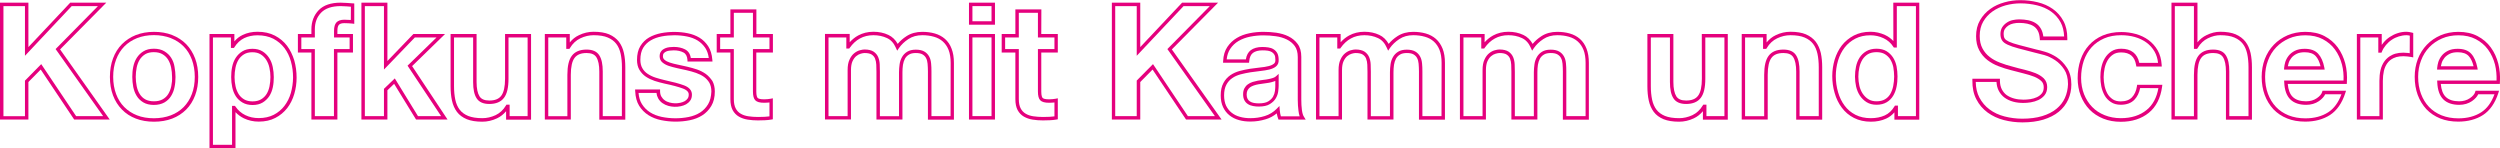 <?xml version="1.0" encoding="utf-8"?>
<!-- Generator: Adobe Illustrator 26.1.0, SVG Export Plug-In . SVG Version: 6.00 Build 0)  -->
<svg version="1.1" id="Ebene_1" xmlns="http://www.w3.org/2000/svg" xmlns:xlink="http://www.w3.org/1999/xlink" x="0px" y="0px"
	 viewBox="0 0 2904.6 172.3" style="enable-background:new 0 0 2904.6 172.3;" xml:space="preserve">
<style type="text/css">
	.st0{fill:#E5007D;}
</style>
<g id="Ebene_1_00000011011650285641933680000008806285152791140021_">
	<g>
		<path class="st0" d="M123.5,3.1H81.6L33,54.7V3.1H0v135.8h33V95.3l14.3-14.5l38.9,58.1h41.3L69.8,57.4L123.5,3.1z M119.8,134.9
			H88.4L47.9,74.5L29,93.7V135H4V7.1h25v57.7L83.3,7.1h30.5L64.6,57L119.8,134.9z"/>
		<path class="st0" d="M216.3,51.3c-4.5-4.6-10-8.1-16.3-10.6S186.6,37,178.9,37c-7.7,0-14.8,1.3-21,3.7
			c-6.3,2.5-11.7,6.1-16.2,10.6s-8,10.1-10.4,16.6c-2.4,6.4-3.6,13.6-3.6,21.5c0,7.8,1.2,15,3.6,21.4s5.9,11.9,10.4,16.5
			c4.5,4.6,9.9,8.1,16.2,10.5c6.2,2.4,13.3,3.6,21,3.6s14.8-1.2,21.1-3.6c6.3-2.4,11.8-6,16.3-10.5c4.5-4.5,8-10.1,10.4-16.5
			s3.6-13.5,3.6-21.4c0-7.8-1.2-15.1-3.6-21.5C224.2,61.4,220.7,55.8,216.3,51.3z M222.9,109.3c-2.2,5.9-5.4,10.9-9.5,15.1
			c-4.1,4.1-9.1,7.4-14.9,9.6c-5.8,2.2-12.5,3.4-19.7,3.4s-13.8-1.1-19.6-3.4c-5.7-2.2-10.7-5.5-14.8-9.6c-4.1-4.1-7.3-9.2-9.5-15.1
			s-3.4-12.6-3.4-20s1.1-14.1,3.4-20.1l0,0c2.2-5.9,5.4-11,9.5-15.2s9.1-7.4,14.8-9.7c5.8-2.3,12.3-3.5,19.6-3.5
			c7.2,0,13.8,1.2,19.7,3.5c5.8,2.3,10.8,5.5,14.9,9.7c4.1,4.1,7.3,9.3,9.5,15.2c2.2,6,3.4,12.7,3.4,20.1S225.2,103.4,222.9,109.3z"
			/>
		<path class="st0" d="M198.9,67.2c-1.9-3.1-4.6-5.6-7.9-7.6c-3.3-2-7.4-3-12.2-3s-8.9,1-12.1,3c-3.2,1.9-5.8,4.5-7.8,7.6
			c-1.9,3-3.3,6.5-4.1,10.5c-0.8,3.8-1.1,7.7-1.1,11.7c0,3.9,0.4,7.8,1.1,11.6c0.8,3.8,2.1,7.4,4,10.4c1.9,3.2,4.6,5.7,7.8,7.6
			s7.3,2.9,12.1,2.9s8.9-1,12.2-2.8c3.3-1.9,6-4.4,7.9-7.6c1.9-3.1,3.3-6.6,4-10.4c0.8-3.7,1.1-7.6,1.1-11.6c0-3.9-0.4-7.8-1.1-11.7
			C202.2,73.8,200.8,70.2,198.9,67.2z M199,100.1c-0.7,3.4-1.9,6.5-3.5,9.1s-3.8,4.7-6.5,6.2s-6.1,2.3-10.2,2.3
			c-4.1,0-7.4-0.8-10.1-2.3c-2.7-1.5-4.8-3.6-6.4-6.2c-1.7-2.7-2.8-5.7-3.5-9.1c-0.7-3.5-1.1-7.1-1.1-10.8c0-3.7,0.4-7.3,1.1-10.9
			c0.7-3.4,1.9-6.5,3.5-9.1c1.6-2.5,3.8-4.7,6.4-6.3c2.6-1.6,6-2.4,10-2.4s7.5,0.8,10.1,2.4c2.7,1.6,4.9,3.7,6.5,6.3
			s2.8,5.7,3.5,9.1c0.7,3.5,1.1,7.2,1.1,10.9C200.1,93,199.7,96.6,199,100.1z"/>
		<path class="st0" d="M333.5,53.2c-3.7-4.9-8.5-8.9-14.1-11.8c-5.7-3-12.5-4.5-20.3-4.5c-6.2,0-11.9,1.2-17.1,3.7
			c-3.7,1.7-6.9,4.2-9.7,7.5v-8.6h-28.9v132.8h30.2v-42c2.8,3,6.1,5.4,9.8,7.2c5.2,2.5,11,3.8,17.2,3.8c7.3,0,13.8-1.4,19.3-4.3
			c5.5-2.8,10.1-6.7,13.8-11.4c3.6-4.7,6.4-10.2,8.2-16.4c1.8-6.1,2.7-12.5,2.7-19c0-6.9-0.9-13.6-2.7-20
			C339.9,63.8,337.2,58.1,333.5,53.2z M337.9,108.1c-1.6,5.6-4.2,10.7-7.5,15s-7.5,7.8-12.4,10.3s-10.8,3.8-17.4,3.8
			c-5.6,0-10.8-1.1-15.5-3.4c-4.6-2.2-8.5-5.6-11.5-9.9L273,123h-3.4v45.2h-22.2V43.5h20.9v12.2h3.5l0.6-0.9
			c3-4.8,6.8-8.3,11.3-10.5c4.6-2.2,9.8-3.3,15.4-3.3c7.1,0,13.4,1.4,18.5,4c5.1,2.7,9.4,6.3,12.8,10.7c3.4,4.5,6,9.7,7.6,15.7
			c1.7,6,2.5,12.4,2.5,18.9C340.4,96.4,339.5,102.4,337.9,108.1z"/>
		<path class="st0" d="M312.7,67.3c-2-3.1-4.6-5.7-7.7-7.6c-3.2-2-7.1-3-11.7-3c-4.7,0-8.6,1-11.8,3c-3.1,1.9-5.7,4.5-7.7,7.6
			c-1.9,3-3.3,6.5-4.1,10.5c-0.8,3.8-1.1,7.8-1.1,11.8c0,3.9,0.4,7.9,1.2,11.7c0.8,3.9,2.2,7.4,4.1,10.4s4.6,5.5,7.8,7.4
			c3.2,1.9,7.2,2.9,11.7,2.9c4.7,0,8.6-1,11.8-2.9c3.1-1.9,5.7-4.4,7.7-7.4c1.9-3,3.3-6.5,4.1-10.4c0.8-3.8,1.1-7.7,1.1-11.7
			c0-3.9-0.4-7.9-1.2-11.7C316.1,73.9,314.7,70.4,312.7,67.3z M313.1,100.4c-0.7,3.4-1.9,6.5-3.5,9s-3.7,4.5-6.4,6.1l0,0
			c-2.6,1.5-5.9,2.3-9.8,2.3c-3.8,0-7.1-0.8-9.7-2.3c-2.7-1.6-4.8-3.6-6.4-6.1c-1.6-2.6-2.9-5.6-3.6-9c-0.8-3.5-1.2-7.2-1.2-10.8
			c0-3.8,0.4-7.5,1.1-11.1c0.7-3.4,1.9-6.5,3.5-9.1s3.8-4.7,6.4-6.3c2.6-1.6,5.8-2.4,9.7-2.4c3.8,0,7,0.8,9.6,2.4s4.8,3.8,6.5,6.4
			c1.7,2.7,3,5.8,3.7,9.2c0.8,3.5,1.2,7.2,1.2,10.8C314.2,93.2,313.8,96.8,313.1,100.4z"/>
		<path class="st0" d="M402.9,3.4c-2.4-0.2-4.8-0.3-7.2-0.3c-11.2,0-19.8,2.9-25.4,8.7s-8.5,13.3-8.5,22.3v5.4h-15.7V61h15.7v77.9
			H392V61h18.1V39.5H392v-3.7c0-3.4,0.6-5.8,1.8-7c1.1-1.2,3.2-1.9,6.2-1.9c3.2,0,6.4,0.2,9.4,0.5l2.2,0.3V4l-1.9-0.1
			C407.6,3.8,405.3,3.6,402.9,3.4z M407.6,23.2c-2.5-0.2-5-0.3-7.6-0.3c-4.1,0-7.2,1.1-9.1,3.1c-1.9,2.1-2.8,5.3-2.8,9.8v7.7h18.1
			V57H388v77.9h-22.2V57h-15.7V43.5h15.7v-9.4c0-8,2.4-14.4,7.4-19.5c4.9-5,12.5-7.5,22.6-7.5c2.3,0,4.6,0.1,6.9,0.3
			c1.8,0.1,3.4,0.3,5,0.4L407.6,23.2L407.6,23.2z"/>
		<path class="st0" d="M517.1,39.5h-36.8l-30.2,31.4V3.1h-30.2v135.8h30.2v-34l7.8-7.5l25.5,41.5H520l-41.2-62.1L517.1,39.5z
			 M512.5,134.9h-26.9l-26.9-43.8l-12.6,12.1v31.7h-22.2V7.1h22.2v73.7L482,43.5h25.2l-33.7,32.8L512.5,134.9z"/>
		<path class="st0" d="M586.8,91.5c0,9.2-1.5,15.9-4.4,19.7c-2.8,3.8-7.4,5.6-13.9,5.6c-5.6,0-9.3-1.6-11.4-4.9
			c-2.2-3.5-3.4-9.1-3.4-16.6V39.5h-30.2v60.7c0,6,0.5,11.6,1.6,16.6c1.1,5.1,3.1,9.6,5.8,13.2c2.8,3.7,6.6,6.5,11.4,8.5
			c4.7,1.9,10.8,2.9,18,2.9c5.8,0,11.6-1.3,17.1-3.9c4.1-1.9,7.6-4.7,10.6-8.3v9.8h29V39.5h-30.2V91.5z M590.8,43.5H613v91.4h-20.9
			v-13.3h-3.7l-0.6,1c-3.1,5.2-7.2,8.9-12,11.2c-5,2.3-10.2,3.5-15.4,3.5c-6.7,0-12.3-0.9-16.5-2.6c-4.1-1.7-7.4-4.1-9.8-7.2
			c-2.4-3.1-4.1-7-5.1-11.6c-1-4.7-1.5-10-1.5-15.7V43.5h22.2v51.9c0,8.3,1.3,14.5,4,18.7c2.8,4.5,7.8,6.7,14.8,6.7
			c7.8,0,13.5-2.4,17.1-7.2c3.5-4.6,5.2-11.9,5.2-22.2V43.5z"/>
		<path class="st0" d="M719.1,48.5c-2.8-3.6-6.6-6.5-11.4-8.6c-4.7-2-10.8-3-18-3c-5.8,0-11.6,1.3-17.1,4c-4.1,1.9-7.6,4.7-10.6,8.4
			v-9.8h-29v99.4h30.2v-52c0-9.2,1.5-15.9,4.4-19.7c2.8-3.7,7.4-5.6,13.9-5.6c5.6,0,9.3,1.6,11.4,4.9c2.2,3.5,3.4,9.1,3.4,16.6V139
			h30.2V78.2c0-6-0.5-11.6-1.6-16.6C723.8,56.5,721.8,52.1,719.1,48.5z M722.5,134.9h-22.2V83c0-8.3-1.3-14.5-4-18.7
			c-2.8-4.5-7.8-6.7-14.8-6.7c-7.8,0-13.5,2.4-17.1,7.2c-3.5,4.6-5.2,11.9-5.2,22.2v48H637V43.5h20.9v13.3h3.7l0.6-1
			c3.1-5.2,7.2-9,12.1-11.3c5-2.4,10.2-3.6,15.4-3.6c6.7,0,12.3,0.9,16.5,2.7s7.4,4.2,9.8,7.3c2.4,3.1,4.1,7,5.1,11.6
			c1,4.7,1.5,10,1.5,15.7L722.5,134.9L722.5,134.9z"/>
		<path class="st0" d="M820,85.9c-3-2.1-6.4-3.9-10.2-5.2c-3.7-1.2-7.5-2.3-11.4-3.2c-3.8-0.9-7.4-1.7-10.9-2.4
			c-3.5-0.7-6.6-1.5-9.3-2.4c-2.5-0.8-4.6-1.9-6.1-3.2c-1.3-1.1-1.9-2.4-1.9-4.2c0-1.5,0.3-2.6,1-3.4c0.8-0.9,1.7-1.6,2.9-2.1
			s2.6-0.9,4.1-1c1.6-0.2,3.2-0.3,4.6-0.3c4.3,0,8.1,0.8,11.3,2.5c2.8,1.5,4.3,4.3,4.6,8.6l0.1,1.9h29l-0.2-2.2
			c-0.5-6.2-2.1-11.5-4.8-15.6s-6.1-7.5-10.1-9.9s-8.6-4.2-13.7-5.2c-9.9-2-20.9-2-30.9-0.1c-5.1,1-9.8,2.7-13.9,5
			c-4.2,2.4-7.6,5.8-10.2,10c-2.6,4.2-3.9,9.7-3.9,16.2c0,4.5,1,8.5,2.9,11.6s4.4,5.8,7.4,7.8s6.4,3.6,10.2,4.9
			c3.7,1.2,7.5,2.2,11.4,3.1c9.2,1.9,16.5,3.9,21.6,5.8c6.6,2.5,6.6,5.9,6.6,7c0,1.9-0.4,3.4-1.3,4.6c-0.9,1.3-2.1,2.3-3.5,3.1
			c-1.5,0.8-3.2,1.4-5,1.8c-4.5,1-8.6,0.7-12.4-0.3c-2.2-0.6-4.1-1.4-5.7-2.6c-1.6-1.1-2.9-2.6-3.9-4.3l0,0c-1-1.7-1.5-3.8-1.5-6.3
			v-2h-29l0.1,2.1c0.3,6.7,1.8,12.4,4.6,16.9s6.4,8.1,10.8,10.9c4.3,2.7,9.3,4.7,14.8,5.8c5.4,1.1,11,1.7,16.7,1.7
			c5.5,0,11-0.5,16.4-1.6s10.4-3,14.6-5.7c4.3-2.7,7.8-6.4,10.5-10.9s4.1-10.2,4.1-16.8c0-4.8-1-8.8-2.8-12.2
			C825.5,90.9,823,88.1,820,85.9z M822.7,121.1c-2.4,4-5.5,7.2-9.2,9.6c-3.8,2.4-8.3,4.2-13.3,5.2c-10.3,2.1-21.3,2-31.4-0.1
			c-5-1.1-9.6-2.8-13.5-5.3c-3.8-2.4-7-5.6-9.5-9.6c-2.2-3.5-3.5-7.8-3.9-12.9h20.9c0.2,2.4,0.9,4.5,1.9,6.3c1.3,2.3,3,4.2,5.1,5.6
			c2,1.4,4.4,2.5,7,3.2c4.4,1.1,9.1,1.4,14.2,0.3c2.2-0.5,4.3-1.2,6.1-2.2c1.9-1.1,3.5-2.5,4.8-4.3c1.4-1.9,2-4.2,2-7
			c0-4.8-3.1-8.4-9.1-10.7c-5.3-2-12.8-4-22.1-6c-3.7-0.8-7.4-1.9-11-3c-3.4-1.1-6.5-2.6-9.2-4.4c-2.6-1.7-4.7-3.9-6.2-6.6
			c-1.5-2.6-2.3-5.8-2.3-9.6c0-5.8,1.1-10.5,3.3-14.1s5.2-6.5,8.8-8.6c3.7-2.2,8-3.7,12.7-4.6c9.5-1.8,20-1.8,29.4,0.1
			c4.6,0.9,8.8,2.5,12.4,4.7c3.5,2.2,6.5,5.1,8.9,8.7c2,3.1,3.4,7,4,11.6h-20.9c-0.7-4.8-3-8.1-6.6-10c-3.7-1.9-8.1-2.9-13.1-2.9
			c-1.5,0-3.2,0.1-5,0.3c-1.9,0.2-3.7,0.7-5.3,1.4c-1.7,0.7-3.2,1.8-4.3,3.2c-1.3,1.5-1.9,3.6-1.9,6c0,2.9,1.1,5.4,3.3,7.2
			c1.9,1.6,4.4,3,7.4,4c2.8,0.9,6.1,1.8,9.7,2.6c3.5,0.7,7.1,1.5,10.9,2.4c3.7,0.8,7.4,1.9,11,3.1c3.4,1.2,6.5,2.7,9.2,4.6
			c2.6,1.9,4.7,4.2,6.3,6.9c1.5,2.7,2.3,6.1,2.3,10.2C826.2,112.2,825.1,117.1,822.7,121.1z"/>
		<path class="st0" d="M878.8,10.9h-30.2v28.6h-15.9V61h15.9v54.3c0,5.1,0.9,9.3,2.6,12.6c1.8,3.3,4.2,5.8,7.3,7.6
			c3,1.7,6.4,2.9,10.3,3.5c3.7,0.6,7.7,0.9,11.8,0.9c2.6,0,5.3-0.1,8-0.2c2.8-0.1,5.3-0.4,7.6-0.8l1.7-0.3v-24.4l-2.4,0.5
			c-1.2,0.2-2.4,0.4-3.7,0.5s-2.6,0.2-4.1,0.2c-5.1,0-6.8-1-7.4-1.6s-1.6-2.4-1.6-7.4V61H898V39.5h-19.2V10.9z M894,43.5V57h-19.2
			v49.3c0,5,0.9,8.4,2.8,10.3c1.9,1.9,5.2,2.8,10.3,2.8c1.5,0,3-0.1,4.4-0.2c0.6-0.1,1.1-0.1,1.7-0.2v16.2c-1.7,0.2-3.5,0.4-5.5,0.5
			c-2.7,0.1-5.4,0.2-7.8,0.2c-3.9,0-7.7-0.3-11.2-0.8c-3.4-0.5-6.4-1.5-8.9-3c-2.4-1.4-4.4-3.4-5.8-6.1c-1.4-2.6-2.2-6.2-2.2-10.7
			V57h-15.9V43.5h15.9V14.9h22.2v28.6H894z"/>
		<path class="st0" d="M1097.9,45.2c-3.3-2.9-7.3-5-11.8-6.3s-9.4-1.9-14.6-1.9c-7,0-13.2,1.7-18.4,5.1c-4,2.6-7.4,5.6-10.1,8.9
			c-2.7-4.8-6.3-8.3-10.8-10.4c-5.2-2.5-11.1-3.7-17.4-3.7c-6.6,0-12.5,1.5-17.7,4.3c-3.7,2-7,4.7-9.9,7.9v-9.7h-28.7v99.4h30.2
			V81.6c0-4.4,0.6-7.9,1.8-10.5s2.7-4.6,4.3-5.9c1.7-1.4,3.4-2.3,5.2-2.8s3.3-0.8,4.4-0.8c3.8,0,6.6,0.6,8.4,1.8
			c1.8,1.2,3.1,2.7,3.9,4.7c0.8,2.1,1.3,4.5,1.4,7c0.1,2.8,0.2,5.6,0.2,8.3v55.5h30.2V83.8c0-2.9,0.2-5.7,0.6-8.5
			c0.4-2.6,1.2-5,2.3-7.1c1.1-2,2.7-3.6,4.7-4.8c1.9-1.2,4.6-1.8,7.9-1.8s5.9,0.5,7.8,1.6c1.8,1.1,3.2,2.4,4.1,4.2
			c1,1.8,1.6,4.1,1.8,6.6c0.2,2.8,0.4,5.8,0.4,8.9V139h30.2V73.1c0-6.4-0.9-11.9-2.7-16.5C1103.9,51.9,1101.2,48.1,1097.9,45.2z
			 M1104.4,134.9h-22.2v-52c0-3.2-0.1-6.3-0.4-9.2c-0.3-3.1-1-5.8-2.3-8.1c-1.3-2.4-3.2-4.4-5.7-5.8c-2.5-1.4-5.7-2.1-9.8-2.1
			c-4.1,0-7.4,0.8-10,2.4c-2.6,1.6-4.6,3.7-6,6.2s-2.4,5.3-2.8,8.4c-0.4,3-0.7,6-0.7,9.1V135h-22.2V83.4c0-2.8-0.1-5.7-0.2-8.5
			c-0.1-3-0.7-5.8-1.7-8.3c-1.1-2.7-2.9-4.9-5.4-6.6c-2.5-1.6-6-2.5-10.6-2.5c-1.4,0-3.2,0.3-5.4,0.9c-2.3,0.6-4.5,1.8-6.6,3.5
			s-4,4.2-5.4,7.4c-1.5,3.1-2.2,7.2-2.2,12.2v53.4h-22.2V43.5h20.7v12.9h3.4l0.6-0.9c3.3-4.6,7.2-8.3,11.8-10.8
			c4.5-2.5,9.8-3.8,15.7-3.8c5.7,0,11,1.1,15.7,3.3c4.6,2.1,8,5.9,10.4,11.4l1.5,3.3l2-3c2.7-3.9,6.4-7.5,11-10.5
			c4.5-3,9.9-4.5,16.2-4.5c4.8,0,9.4,0.6,13.5,1.8c4,1.1,7.5,3,10.3,5.5s5.1,5.8,6.7,9.8c1.6,4.1,2.4,9.2,2.4,15L1104.4,134.9
			L1104.4,134.9z"/>
		<path class="st0" d="M1125.8,138.9h30.2V39.5h-30.2V138.9z M1129.8,43.5h22.2v91.4h-22.2V43.5z"/>
		<path class="st0" d="M1125.8,28.7h30.2V3.1h-30.2V28.7z M1129.8,7.1h22.2v17.6h-22.2V7.1z"/>
		<path class="st0" d="M1209.9,10.9h-30.2v28.6h-15.9V61h15.9v54.3c0,5.1,0.9,9.3,2.6,12.6c1.8,3.3,4.2,5.8,7.3,7.6
			c3,1.7,6.4,2.9,10.3,3.5c3.7,0.6,7.7,0.9,11.8,0.9c2.6,0,5.3-0.1,8-0.2c2.8-0.1,5.3-0.4,7.6-0.8l1.7-0.3v-24.4l-2.4,0.5
			c-1.2,0.2-2.4,0.4-3.7,0.5c-1.3,0.1-2.6,0.2-4.1,0.2c-5.1,0-6.8-1-7.4-1.6s-1.6-2.4-1.6-7.4V61h19.2V39.5h-19.2L1209.9,10.9
			L1209.9,10.9z M1225.1,43.5V57h-19.2v49.3c0,5,0.9,8.4,2.8,10.3s5.2,2.8,10.3,2.8c1.5,0,3-0.1,4.4-0.2c0.6-0.1,1.1-0.1,1.7-0.2
			v16.2c-1.7,0.2-3.5,0.4-5.5,0.5c-2.7,0.1-5.4,0.2-7.8,0.2c-3.9,0-7.7-0.3-11.2-0.8c-3.4-0.5-6.4-1.5-8.9-3
			c-2.4-1.4-4.4-3.4-5.8-6.1c-1.4-2.6-2.2-6.2-2.2-10.7V57h-15.9V43.5h15.9V14.9h22.2v28.6H1225.1z"/>
		<path class="st0" d="M1415.2,3.1h-41.8l-48.6,51.6V3.1h-33v135.8h33V95.3l14.3-14.5l38.9,58.1h41.3l-57.8-81.5L1415.2,3.1z
			 M1411.5,134.9h-31.4l-40.5-60.4l-18.9,19.1v41.3h-25V7.1h25v57.7l54.4-57.7h30.5L1356.3,57L1411.5,134.9z"/>
		<path class="st0" d="M1478.9,90.6c-1.6,0.5-3.3,1-5.1,1.3c-1.9,0.4-3.8,0.7-5.9,0.9c-2.2,0.3-4.3,0.6-6.4,0.9
			c-2,0.4-4.1,0.9-6.1,1.5c-2.1,0.7-4,1.6-5.6,2.8c-1.7,1.2-3,2.8-4,4.6c-1,1.9-1.5,4.3-1.5,7s0.5,5,1.5,6.9s2.4,3.4,4.2,4.5
			c1.7,1.1,3.7,1.8,5.9,2.2c2.1,0.4,4.3,0.6,6.5,0.6c5.6,0,9.9-0.9,13-2.9c3.1-1.9,5.5-4.2,7-6.9c1.5-2.6,2.4-5.3,2.7-8
			c0.3-2.6,0.5-4.6,0.5-6.2v-14l-3.3,3C1481.5,89.5,1480.3,90.2,1478.9,90.6z M1481.7,100c0,1.4-0.1,3.3-0.4,5.7
			c-0.3,2.2-1,4.4-2.2,6.6c-1.2,2.1-3.1,3.9-5.6,5.5c-2.5,1.5-6.2,2.3-11,2.3c-2,0-3.9-0.2-5.7-0.5c-1.7-0.3-3.2-0.9-4.5-1.7
			c-1.2-0.7-2.1-1.7-2.8-3c-0.7-1.3-1.1-3-1.1-5c0-2.1,0.4-3.8,1.1-5.1c0.7-1.3,1.7-2.4,2.8-3.3c1.2-0.9,2.7-1.6,4.4-2.2
			c1.8-0.6,3.7-1.1,5.6-1.4c2-0.4,4.1-0.7,6.2-0.9c2.1-0.2,4.2-0.6,6.1-0.9c2-0.4,3.9-0.9,5.6-1.5c0.5-0.2,1-0.4,1.5-0.6V100z"/>
		<path class="st0" d="M1512.6,127.8c-0.5-3.8-0.7-7.9-0.7-12.1V66.1c0-6.2-1.4-11.3-4.3-15.1c-2.8-3.8-6.4-6.7-10.7-8.8
			c-4.2-2.1-9-3.4-14.1-4.2c-5-0.7-10-1-14.9-1c-5.4,0-10.8,0.5-16.2,1.6c-5.4,1.1-10.4,2.9-14.7,5.5c-4.4,2.6-8.1,6.1-11,10.4
			s-4.6,9.8-4.9,16.3l-0.1,2.1h30.2l0.2-1.8c0.4-4.6,1.9-7.8,4.4-9.7c2.6-1.9,6.3-2.9,11-2.9c2.2,0,4.3,0.1,6.3,0.4
			c1.8,0.3,3.3,0.8,4.6,1.6c1.2,0.7,2.2,1.8,3,3.1c0.8,1.4,1.1,3.3,1.1,5.9c0.1,2.1-0.5,3.6-1.7,4.5c-1.5,1.2-3.6,2.2-6.2,2.8
			c-2.8,0.7-6.2,1.3-9.9,1.6c-3.8,0.4-7.8,0.9-11.7,1.5c-4,0.6-8,1.5-11.9,2.5c-4.1,1.1-7.8,2.8-11,5c-3.3,2.3-6,5.3-8,9.1
			c-2.1,3.8-3.1,8.6-3.1,14.3c0,5.2,0.9,9.8,2.7,13.6c1.8,3.8,4.3,7.1,7.5,9.6c3.1,2.5,6.9,4.4,11,5.5c4.1,1.2,8.6,1.7,13.3,1.7
			c6.1,0,12.1-0.9,17.9-2.7c4.7-1.4,8.9-3.7,12.7-6.8c0.1,0.3,0.1,0.7,0.2,1c0.3,1.6,0.7,3.2,1.3,4.8l0.5,1.4h31.6l-1.9-3.1
			C1513.9,134.2,1513.1,131.5,1512.6,127.8z M1488.1,134.9c-0.3-1-0.5-1.9-0.7-2.9c-0.3-1.5-0.5-3-0.6-4.5l-0.3-4.4l-3.1,3.2
			c-3.9,4-8.6,6.9-13.9,8.5c-5.4,1.7-11.1,2.5-16.8,2.5c-4.3,0-8.5-0.5-12.2-1.6c-3.7-1-6.9-2.6-9.6-4.8c-2.7-2.1-4.8-4.9-6.4-8.1
			c-1.5-3.3-2.3-7.3-2.3-11.9c0-5.1,0.9-9.2,2.6-12.4c1.7-3.2,4-5.8,6.8-7.7c2.8-2,6.1-3.4,9.7-4.4c3.8-1,7.7-1.8,11.5-2.4
			c3.9-0.6,7.8-1.1,11.5-1.5c3.9-0.4,7.4-1,10.4-1.7c3.2-0.8,5.9-2,7.8-3.6c2.2-1.8,3.3-4.5,3.1-7.7c0-3.2-0.6-5.8-1.6-7.7
			c-1.1-2-2.6-3.5-4.4-4.6s-3.8-1.8-6.1-2.1c-2.1-0.3-4.4-0.5-6.9-0.5c-5.6,0-10.1,1.3-13.4,3.7c-3,2.3-5,5.9-5.7,10.7h-22.3
			c0.5-4.8,1.9-8.9,4.1-12.2c2.5-3.8,5.8-6.9,9.7-9.2c4-2.3,8.5-4,13.5-5c5.1-1,10.3-1.5,15.4-1.5c4.7,0,9.5,0.3,14.3,1
			c4.7,0.6,9,1.9,12.9,3.8c3.7,1.8,6.9,4.4,9.2,7.6c2.3,3.1,3.5,7.4,3.5,12.8V116c0,4.4,0.3,8.6,0.8,12.6c0.3,2.6,0.8,4.8,1.4,6.6
			h-21.9V134.9z"/>
		<path class="st0" d="M1668.3,45.2c-3.3-2.9-7.3-5-11.8-6.3s-9.4-1.9-14.6-1.9c-7,0-13.2,1.7-18.4,5.1c-4,2.6-7.4,5.6-10.1,8.9
			c-2.7-4.8-6.3-8.3-10.8-10.4c-5.2-2.5-11.1-3.7-17.4-3.7c-6.6,0-12.5,1.5-17.7,4.3c-3.7,2-7,4.7-9.9,7.9v-9.6H1529v99.4h30.2V81.6
			c0-4.4,0.6-7.9,1.8-10.5c1.2-2.6,2.7-4.6,4.3-5.9c1.7-1.4,3.4-2.3,5.2-2.8c1.8-0.5,3.3-0.8,4.4-0.8c3.8,0,6.6,0.6,8.4,1.8
			s3.1,2.7,3.9,4.7c0.8,2.1,1.3,4.5,1.4,7c0.1,2.8,0.2,5.6,0.2,8.3v55.5h30.2V83.8c0-2.9,0.2-5.7,0.6-8.5c0.4-2.6,1.2-5,2.3-7.1
			c1.1-2,2.7-3.6,4.7-4.8c1.9-1.2,4.6-1.8,7.9-1.8s5.9,0.5,7.8,1.6c1.8,1.1,3.2,2.4,4.1,4.2c1,1.8,1.6,4.1,1.8,6.6
			c0.2,2.8,0.4,5.8,0.4,8.9V139h30.2V73.1c0-6.4-0.9-11.9-2.7-16.5C1674.2,51.9,1671.6,48.1,1668.3,45.2z M1674.8,134.9h-22.2v-52
			c0-3.2-0.1-6.3-0.4-9.2c-0.3-3.1-1-5.8-2.3-8.1c-1.3-2.4-3.2-4.4-5.7-5.8c-2.5-1.4-5.7-2.1-9.8-2.1c-4.1,0-7.4,0.8-10,2.4
			c-2.6,1.6-4.6,3.7-6,6.2s-2.4,5.3-2.8,8.4c-0.4,3-0.7,6-0.7,9.1V135h-22.2V83.4c0-2.8-0.1-5.7-0.2-8.5c-0.1-3-0.7-5.8-1.7-8.3
			c-1.1-2.7-2.9-4.9-5.4-6.6c-2.5-1.6-6-2.5-10.6-2.5c-1.4,0-3.2,0.3-5.4,0.9c-2.3,0.6-4.5,1.8-6.6,3.5s-4,4.2-5.4,7.4
			c-1.5,3.1-2.2,7.2-2.2,12.2v53.4H1533V43.5h20.7v12.9h3.4l0.6-0.9c3.3-4.6,7.2-8.3,11.8-10.8c4.5-2.5,9.8-3.8,15.7-3.8
			c5.7,0,11,1.1,15.7,3.3c4.6,2.1,8,5.9,10.4,11.4l1.5,3.3l2-3c2.7-3.9,6.4-7.5,11-10.5c4.5-3,9.9-4.5,16.2-4.5
			c4.8,0,9.4,0.6,13.5,1.8c4,1.1,7.5,3,10.3,5.5s5.1,5.8,6.7,9.8c1.6,4.1,2.4,9.2,2.4,15L1674.8,134.9L1674.8,134.9z"/>
		<path class="st0" d="M1835.6,45.2c-3.3-2.9-7.3-5-11.8-6.3s-9.4-1.9-14.6-1.9c-7,0-13.2,1.7-18.4,5.1c-4,2.6-7.4,5.6-10.1,8.9
			c-2.7-4.8-6.3-8.3-10.8-10.4c-5.2-2.5-11.1-3.7-17.4-3.7c-6.6,0-12.5,1.5-17.7,4.3c-3.7,2-7,4.7-9.9,7.9v-9.6h-28.7v99.4h30.2
			V81.6c0-4.4,0.6-7.9,1.8-10.5c1.2-2.6,2.7-4.6,4.3-5.9c1.7-1.4,3.4-2.3,5.2-2.8c1.8-0.5,3.3-0.8,4.4-0.8c3.8,0,6.6,0.6,8.4,1.8
			s3.1,2.7,3.9,4.7c0.8,2.1,1.3,4.5,1.4,7c0.1,2.8,0.2,5.6,0.2,8.3v55.5h30.2V83.8c0-2.9,0.2-5.7,0.6-8.5c0.4-2.6,1.2-5,2.3-7.1
			c1.1-2,2.7-3.6,4.7-4.8c1.9-1.2,4.6-1.8,7.9-1.8s5.9,0.5,7.8,1.6c1.8,1.1,3.2,2.4,4.1,4.2c1,1.8,1.6,4.1,1.8,6.6
			c0.2,2.8,0.4,5.8,0.4,8.9V139h30.2V73.1c0-6.4-0.9-11.9-2.7-16.5C1841.5,51.9,1838.9,48.1,1835.6,45.2z M1842,134.9h-22.2v-52
			c0-3.2-0.1-6.3-0.4-9.2c-0.3-3.1-1-5.8-2.3-8.1c-1.3-2.4-3.2-4.4-5.7-5.8c-2.5-1.4-5.7-2.1-9.8-2.1c-4.1,0-7.4,0.8-10,2.4
			c-2.6,1.6-4.6,3.7-6,6.2s-2.4,5.3-2.8,8.4c-0.4,3-0.7,6-0.7,9.1V135H1760V83.4c0-2.8-0.1-5.7-0.2-8.5c-0.1-3-0.7-5.8-1.7-8.3
			c-1.1-2.7-2.9-4.9-5.4-6.6c-2.5-1.6-6-2.5-10.6-2.5c-1.4,0-3.2,0.3-5.4,0.9c-2.3,0.6-4.5,1.8-6.6,3.5s-4,4.2-5.4,7.4
			c-1.5,3.1-2.2,7.2-2.2,12.2v53.4h-22.2V43.5h20.7v12.9h3.4l0.6-0.9c3.3-4.6,7.2-8.3,11.8-10.8c4.5-2.5,9.8-3.8,15.7-3.8
			c5.7,0,11,1.1,15.7,3.3c4.6,2.1,8,5.9,10.4,11.4l1.5,3.3l2-3c2.7-3.9,6.4-7.5,11-10.5c4.5-3,9.9-4.5,16.2-4.5
			c4.8,0,9.4,0.6,13.5,1.8c4,1.1,7.5,3,10.3,5.5s5.1,5.8,6.7,9.8c1.6,4.1,2.4,9.2,2.4,15v61.9H1842z"/>
		<path class="st0" d="M1977.3,91.5c0,9.2-1.5,15.9-4.4,19.7c-2.8,3.8-7.4,5.6-13.9,5.6c-5.6,0-9.3-1.6-11.4-4.9
			c-2.2-3.5-3.4-9.1-3.4-16.6V39.5H1914v60.7c0,6,0.5,11.6,1.6,16.6c1.1,5.1,3.1,9.6,5.8,13.2c2.8,3.7,6.6,6.5,11.4,8.5
			c4.7,1.9,10.8,2.9,18,2.9c5.8,0,11.6-1.3,17.1-3.9c4.1-1.9,7.6-4.7,10.6-8.3v9.8h28.9V39.5h-30.2L1977.3,91.5L1977.3,91.5z
			 M1981.3,43.5h22.2v91.4h-20.9v-13.3h-3.7l-0.6,1c-3.1,5.2-7.2,8.9-12,11.2c-5,2.3-10.2,3.5-15.4,3.5c-6.7,0-12.3-0.9-16.5-2.6
			c-4.1-1.7-7.4-4.1-9.8-7.2s-4.1-7-5.1-11.6c-1-4.7-1.5-10-1.5-15.7V43.5h22.2v51.9c0,8.3,1.3,14.5,4,18.7
			c2.8,4.5,7.8,6.7,14.8,6.7c7.8,0,13.5-2.4,17.1-7.2c3.5-4.6,5.2-11.9,5.2-22.2L1981.3,43.5L1981.3,43.5z"/>
		<path class="st0" d="M2109.6,48.5c-2.8-3.6-6.6-6.5-11.4-8.6c-4.7-2-10.8-3-18-3c-5.8,0-11.6,1.3-17.1,4
			c-4.1,1.9-7.6,4.8-10.6,8.4v-9.8h-28.9v99.4h30.2v-52c0-9.2,1.5-15.9,4.4-19.7c2.8-3.8,7.4-5.6,13.9-5.6c5.6,0,9.3,1.6,11.4,4.9
			c2.2,3.5,3.4,9.1,3.4,16.6V139h30.2V78.2c0-6-0.5-11.6-1.6-16.6C2114.3,56.5,2112.3,52.1,2109.6,48.5z M2113,134.9h-22.2V83
			c0-8.3-1.3-14.5-4-18.7c-2.8-4.5-7.8-6.7-14.8-6.7c-7.8,0-13.5,2.4-17.1,7.2c-3.5,4.6-5.2,11.9-5.2,22.2v48h-22.2V43.5h20.9v13.3
			h3.7l0.6-1c3.1-5.2,7.2-9,12.1-11.3c5-2.4,10.2-3.6,15.4-3.6c6.7,0,12.3,0.9,16.5,2.7s7.4,4.2,9.8,7.3c2.4,3.1,4.1,7,5.1,11.6
			c1,4.7,1.5,10,1.5,15.7v56.7H2113z"/>
		<path class="st0" d="M2191.9,59.5c-3.1-1.9-7.1-2.9-11.7-2.9c-4.6,0-8.6,1-11.9,2.9c-3.2,1.9-5.8,4.4-7.8,7.5
			c-1.9,3-3.3,6.5-4.1,10.3c-0.8,3.7-1.2,7.7-1.2,11.8c0,3.8,0.5,7.7,1.3,11.5c0.9,3.9,2.4,7.5,4.4,10.5c2.1,3.1,4.7,5.7,7.8,7.6
			c3.2,2,7.1,3,11.5,3c4.7,0,8.6-1,11.8-2.9s5.7-4.4,7.6-7.6c1.8-3.1,3.2-6.6,3.9-10.5c0.8-3.8,1.1-7.8,1.1-11.8
			c0-4.1-0.4-8-1.1-11.8c-0.8-3.9-2.2-7.3-4.1-10.3C2197.5,63.9,2195,61.4,2191.9,59.5z M2200.7,88.9c0,3.8-0.4,7.5-1.1,11.1
			c-0.7,3.5-1.9,6.6-3.4,9.2s-3.6,4.7-6.2,6.2c-2.6,1.5-5.9,2.3-9.8,2.3c-3.7,0-6.8-0.8-9.4-2.4c-2.6-1.6-4.8-3.8-6.6-6.4
			c-1.8-2.7-3.1-5.8-3.9-9.2c-0.8-3.5-1.2-7.1-1.2-10.6c0-3.8,0.4-7.5,1.2-10.9c0.7-3.4,2-6.4,3.6-9.1c1.6-2.5,3.8-4.6,6.4-6.2
			c2.6-1.5,6-2.3,9.9-2.3s7.2,0.8,9.7,2.3c2.6,1.6,4.7,3.6,6.3,6.1c1.6,2.6,2.8,5.6,3.5,8.9C2200.3,81.5,2200.7,85.2,2200.7,88.9z"
			/>
		<path class="st0" d="M2199.8,47.7c-2.7-2.9-5.9-5.3-9.6-7c-5.4-2.5-11.1-3.8-17-3.8c-7.3,0-13.8,1.5-19.4,4.4
			c-5.5,2.9-10.2,6.8-13.9,11.5c-3.6,4.7-6.4,10.3-8.3,16.4c-1.8,6.1-2.8,12.6-2.8,19.1c0,6.8,0.9,13.5,2.8,19.8
			c1.8,6.4,4.6,12.1,8.3,17c3.7,5,8.4,9,14.1,11.9c5.7,2.9,12.3,4.4,19.7,4.4c6.5,0,12.5-1.2,17.7-3.6c3.7-1.7,6.9-4.1,9.6-7.3v8.5
			h28.9V3.1h-30.2L2199.8,47.7L2199.8,47.7z M2203.8,55.1v-48h22.2v127.8h-20.9v-12.2h-3.5l-0.6,1c-2.9,4.8-6.6,8.3-11.2,10.4
			c-4.7,2.1-10.1,3.2-16.1,3.2c-6.8,0-12.8-1.3-17.9-3.9c-5.1-2.6-9.4-6.2-12.7-10.7c-3.4-4.5-5.9-9.8-7.6-15.7
			c-1.7-5.9-2.6-12.2-2.6-18.6c0-6.2,0.9-12.2,2.6-18c1.7-5.7,4.3-10.8,7.6-15.1s7.5-7.8,12.5-10.4c5-2.6,10.9-3.9,17.5-3.9
			c5.3,0,10.5,1.1,15.3,3.4c4.7,2.2,8.5,5.5,11.3,9.9l0.6,0.9h3.5V55.1z"/>
		<path class="st0" d="M2389.7,66.6c-4.5-2.9-9-5.1-13.5-6.4c-4.4-1.3-7.8-2.2-10.4-2.7c-8.4-2.1-14.9-3.8-20-5.2
			c-5-1.3-8.9-2.6-11.7-3.9c-2.5-1.2-4.2-2.4-5-3.7s-1.2-3-1.2-5.2c0-2.4,0.5-4.4,1.5-5.9c1.1-1.6,2.5-3,4.1-4
			c1.7-1.1,3.6-1.9,5.7-2.3c2.2-0.5,4.4-0.7,6.6-0.7c3.4,0,6.6,0.3,9.5,0.9c2.8,0.6,5.2,1.5,7.4,2.9c2,1.3,3.7,3.1,4.9,5.4
			c1.3,2.3,2,5.3,2.3,9l0.1,1.9h31.9v-2c0-7.9-1.5-14.8-4.6-20.4c-3-5.6-7.2-10.3-12.3-13.9s-11-6.2-17.6-7.8
			c-6.5-1.6-13.3-2.4-20.3-2.4c-6,0-12.2,0.8-18.2,2.5c-6.1,1.7-11.7,4.2-16.5,7.7c-4.9,3.5-8.9,7.9-11.9,13.1
			c-3.1,5.3-4.6,11.5-4.6,18.6c0,6.3,1.2,11.8,3.7,16.4c2.4,4.5,5.6,8.3,9.5,11.3c3.8,2.9,8.2,5.4,13.1,7.2
			c4.7,1.8,9.7,3.4,14.6,4.6c4.8,1.3,9.6,2.6,14.3,3.7c4.6,1.1,8.7,2.4,12.3,3.8c3.4,1.4,6.2,3.1,8.3,5.1c1.9,1.8,2.8,4.2,2.8,7.2
			c0,2.9-0.7,5.2-2.1,7c-1.5,1.9-3.5,3.4-5.8,4.5c-2.4,1.1-5,1.9-7.7,2.3c-2.8,0.4-5.5,0.6-8,0.6c-3.6,0-7.2-0.4-10.6-1.3
			c-3.3-0.9-6.2-2.2-8.7-3.9c-2.4-1.7-4.3-4-5.8-6.8l0,0c-1.4-2.8-2.2-6.2-2.2-10.3v-2h-32v2c-0.1,8.4,1.4,15.8,4.7,22
			c3.2,6.2,7.6,11.3,13.1,15.3c5.4,3.9,11.7,6.9,18.8,8.7c7,1.8,14.2,2.7,21.6,2.7c9.1,0,17.3-1.1,24.3-3.2c7-2.2,13.1-5.2,17.8-9.1
			c4.8-3.9,8.5-8.7,11-14.1c2.4-5.4,3.7-11.3,3.7-17.6c0-7.7-1.7-14.2-5-19.3C2398.1,73.6,2394.2,69.6,2389.7,66.6z M2399.1,113.8
			c-2.2,4.9-5.5,9.1-9.9,12.7c-4.4,3.6-9.9,6.4-16.5,8.4s-14.4,3-23.1,3c-7,0-14-0.9-20.6-2.6c-6.6-1.7-12.4-4.4-17.4-8.1
			c-5-3.6-8.9-8.3-11.9-13.9c-2.7-5.1-4.1-11.2-4.2-18.1h24.1c0.2,3.9,1.1,7.3,2.6,10.2c1.7,3.3,4.1,6.1,7,8.2c2.8,2,6.2,3.6,10,4.6
			c3.7,1,7.6,1.4,11.6,1.4c2.7,0,5.6-0.2,8.6-0.7c3.1-0.5,6.1-1.4,8.9-2.7c2.8-1.4,5.3-3.2,7.2-5.6c2-2.5,3-5.7,3-9.5
			c0-4.1-1.4-7.5-4-10.1c-2.5-2.4-5.7-4.4-9.6-6c-3.8-1.5-8.1-2.8-12.8-4c-4.7-1.1-9.4-2.3-14.2-3.7c-4.8-1.2-9.6-2.7-14.2-4.5
			c-4.5-1.7-8.5-3.9-12-6.6c-3.4-2.6-6.3-6-8.4-10c-2.1-3.9-3.2-8.8-3.2-14.5c0-6.4,1.4-12,4.1-16.6c2.7-4.7,6.4-8.7,10.8-11.8
			c4.5-3.2,9.6-5.5,15.2-7.1c5.7-1.5,11.5-2.3,17.2-2.3c6.7,0,13.2,0.8,19.4,2.3c6.1,1.5,11.5,3.9,16.2,7.2
			c4.6,3.3,8.4,7.5,11.1,12.5c2.5,4.6,3.8,10.1,4.1,16.5H2374c-0.4-3.4-1.3-6.3-2.6-8.7c-1.6-2.9-3.7-5.2-6.3-6.8
			c-2.5-1.6-5.5-2.7-8.7-3.4c-3.1-0.6-6.6-1-10.3-1c-2.5,0-5,0.3-7.4,0.8c-2.6,0.5-4.9,1.5-7,2.9s-3.9,3.1-5.3,5.2
			c-1.4,2.2-2.2,4.9-2.2,8.1c0,3,0.6,5.4,1.8,7.3c1.2,2,3.4,3.7,6.7,5.2c3,1.4,7.1,2.8,12.3,4.2c5,1.3,11.6,3,20,5.2h0.1
			c2.4,0.5,5.8,1.4,10.1,2.6c4.2,1.2,8.4,3.2,12.5,5.9c4.1,2.7,7.6,6.3,10.6,10.8c2.9,4.4,4.4,10.1,4.4,17.1
			C2402.5,103.5,2401.3,108.9,2399.1,113.8z"/>
		<path class="st0" d="M2482.8,100.1c-0.8,5.5-2.8,9.8-5.8,13c-3,3.1-7.3,4.7-13.1,4.7c-3.6,0-6.8-0.8-9.2-2.4
			c-2.5-1.7-4.6-3.8-6.1-6.4c-1.5-2.7-2.7-5.8-3.4-9.1c-0.7-3.4-1.1-6.8-1.1-10.1c0-3.4,0.4-6.9,1.1-10.4c0.7-3.4,1.9-6.5,3.5-9.3
			c1.6-2.7,3.7-5,6.3-6.7c2.5-1.7,5.6-2.5,9.4-2.5c10.2,0,15.8,4.8,17.4,14.7l0.3,1.7h29.5l-0.1-2.1c-0.4-6.4-2-12.1-4.7-16.8
			s-6.3-8.7-10.6-11.9c-4.3-3.1-9.2-5.5-14.7-7c-5.4-1.5-11.1-2.3-16.9-2.3c-8,0-15.2,1.4-21.5,4c-6.3,2.7-11.7,6.5-16,11.3
			c-4.4,4.8-7.7,10.6-9.9,17.1s-3.3,13.7-3.3,21.2c0,7.4,1.2,14.2,3.6,20.4c2.4,6.2,5.9,11.6,10.2,16.1c4.4,4.5,9.7,8,15.9,10.5
			s13,3.7,20.4,3.7c13.1,0,24-3.5,32.5-10.4c8.5-6.9,13.7-17.1,15.5-30.3l0.3-2.3H2483L2482.8,100.1z M2507.7,102.4
			c-1.9,11-6.5,19.6-13.7,25.4c-7.7,6.3-17.8,9.5-29.9,9.5c-6.8,0-13.2-1.2-18.9-3.5s-10.6-5.5-14.5-9.6c-4-4.1-7.1-9.1-9.4-14.8
			c-2.2-5.7-3.4-12.1-3.4-18.9c0-7.1,1.1-13.8,3.1-19.9c2.1-6,5.1-11.3,9.1-15.7s8.9-7.8,14.6-10.3c5.7-2.5,12.4-3.7,19.9-3.7
			c5.4,0,10.8,0.7,15.8,2.1c5,1.4,9.5,3.6,13.4,6.4c3.9,2.8,7.1,6.4,9.5,10.6c2.1,3.7,3.5,8,4,13h-21.8c-2.3-10.8-9.5-16.4-21-16.4
			c-4.6,0-8.5,1.1-11.6,3.2c-3.1,2.1-5.6,4.8-7.5,8c-1.9,3.2-3.2,6.8-4,10.6c-0.8,3.7-1.1,7.5-1.1,11.2c0,3.6,0.4,7.2,1.1,10.9
			c0.8,3.8,2.1,7.2,3.8,10.3c1.8,3.2,4.3,5.8,7.4,7.8c3.1,2.1,7,3.1,11.4,3.1c6.8,0,12.2-2,15.9-5.9c3.3-3.4,5.5-8,6.6-13.5
			L2507.7,102.4L2507.7,102.4z"/>
		<path class="st0" d="M2608.9,48.5c-2.8-3.6-6.6-6.5-11.4-8.6c-4.7-2-10.8-3-18-3c-5.2,0-10.6,1.3-16,4c-4,1.9-7.5,4.7-10.4,8.3
			V3.1h-30.2v135.8h30.2v-52c0-9.2,1.5-15.9,4.4-19.7c2.8-3.8,7.4-5.6,13.9-5.6c5.6,0,9.3,1.6,11.4,4.9c2.2,3.5,3.4,9.1,3.4,16.6
			V139h30.2V78.2c0-6-0.5-11.6-1.6-16.6C2613.6,56.5,2611.7,52.1,2608.9,48.5z M2612.3,134.9h-22.2V83c0-8.3-1.3-14.5-4-18.7
			c-2.8-4.5-7.8-6.7-14.8-6.7c-7.8,0-13.5,2.4-17.1,7.2c-3.5,4.6-5.2,11.9-5.2,22.2v48h-22.2V7.1h22.2v49.7h3.7l0.6-1
			c3.1-5.2,7.1-9,11.9-11.3c4.9-2.4,9.7-3.6,14.3-3.6c6.7,0,12.3,0.9,16.5,2.7s7.4,4.2,9.8,7.3c2.4,3.1,4.1,7,5.1,11.6
			c1,4.7,1.5,10,1.5,15.7v56.7H2612.3z"/>
		<path class="st0" d="M2693.4,62.5L2693.4,62.5c-3.5-3.9-8.8-5.8-15.8-5.8c-4.5,0-8.3,0.8-11.3,2.3s-5.5,3.5-7.3,5.8
			s-3.1,4.8-3.9,7.3c-0.7,2.5-1.1,4.7-1.3,6.7l-0.1,2.1h47.2l-0.4-2.4C2699.2,71.6,2696.8,66.2,2693.4,62.5z M2658.1,77
			c0.2-1.1,0.5-2.4,0.9-3.7c0.6-2.1,1.7-4.1,3.2-6s3.5-3.4,6-4.7s5.7-1.9,9.5-1.9c5.8,0,10.1,1.5,12.8,4.5c2.5,2.7,4.4,6.7,5.6,11.8
			H2658.1z"/>
		<path class="st0" d="M2716.1,55.1c-4-5.5-9.3-10-15.5-13.2c-6.3-3.3-13.7-4.9-22.2-4.9c-7.5,0-14.4,1.4-20.6,4
			c-6.2,2.7-11.6,6.4-16.1,11.1s-8,10.3-10.4,16.6c-2.4,6.4-3.6,13.3-3.6,20.6c0,7.6,1.2,14.7,3.5,21c2.4,6.4,5.8,11.9,10.1,16.6
			c4.4,4.6,9.8,8.2,16,10.7s13.3,3.7,21,3.7c11.2,0,20.9-2.6,28.8-7.7c8-5.2,14-13.8,17.8-25.6l0.8-2.6h-27.3l-0.4,1.4
			c-0.7,2.5-2.8,5-6.2,7.3c-3.5,2.4-7.7,3.6-12.5,3.6c-6.8,0-12.1-1.7-15.6-5.2l0,0c-3.2-3.1-5.1-8.2-5.7-15h68.6l0.1-1.9
			c0.5-7.6-0.1-14.9-1.9-21.9C2723,66.9,2720.1,60.6,2716.1,55.1z M2722.8,93.6h-69l0.1,2.1c0.4,9,2.8,15.6,7.1,19.8
			c4.3,4.2,10.5,6.3,18.4,6.3c5.7,0,10.7-1.5,14.8-4.3c3.6-2.5,6-5.2,7.3-8h18.9c-3.5,9.6-8.7,16.6-15.3,20.9
			c-7.3,4.7-16.2,7.1-26.6,7.1c-7.2,0-13.8-1.2-19.6-3.5c-5.7-2.3-10.6-5.6-14.6-9.8c-4-4.2-7.1-9.3-9.3-15.2
			c-2.2-5.9-3.3-12.5-3.3-19.6c0-6.9,1.1-13.3,3.4-19.2c2.2-5.9,5.4-11,9.5-15.3s9.1-7.7,14.8-10.2s12.1-3.7,19-3.7
			c7.8,0,14.6,1.5,20.3,4.5s10.5,7,14.2,12.1s6.4,10.9,8.1,17.4C2722.5,80.8,2723.1,87.1,2722.8,93.6z"/>
		<path class="st0" d="M2796,36.9c-3.5,0-6.9,0.5-10.2,1.6c-3.2,1-6.3,2.5-9.2,4.4s-5.4,4.2-7.6,6.9c-0.6,0.8-1.2,1.6-1.8,2.4V39.5
			h-28.9v99.4h30.2v-45c0-4.1,0.4-8,1.2-11.5c0.8-3.4,2.1-6.4,4-9c1.8-2.5,4.3-4.5,7.3-5.9c4.1-2,9.6-2.6,16.1-1.9
			c1.6,0.2,3.1,0.4,4.3,0.6l2.4,0.5V38.3l-1.4-0.4C2800,37.3,2797.9,36.9,2796,36.9z M2799.7,61.8c-0.7-0.1-1.4-0.2-2.2-0.3
			c-7.3-0.8-13.5,0-18.2,2.3c-3.6,1.7-6.6,4.2-8.8,7.2s-3.8,6.5-4.7,10.4c-0.9,3.8-1.3,8-1.3,12.5v41h-22.2V43.5h20.9v17.7h3.7
			l0.5-1.2c1.1-2.8,2.7-5.3,4.7-7.7s4.2-4.4,6.8-6.1c2.5-1.7,5.3-3,8.2-3.9s5.9-1.4,9-1.4c1.1,0,2.4,0.2,3.7,0.5L2799.7,61.8
			L2799.7,61.8z"/>
		<path class="st0" d="M2871.2,62.5c-3.5-3.9-8.8-5.8-15.8-5.8c-4.5,0-8.3,0.8-11.3,2.3s-5.5,3.5-7.3,5.8s-3.1,4.8-3.9,7.3
			c-0.7,2.5-1.1,4.7-1.3,6.7l-0.1,2.1h47.2l-0.4-2.4C2876.9,71.6,2874.6,66.2,2871.2,62.5z M2835.9,77c0.2-1.1,0.5-2.4,0.9-3.7
			c0.6-2.1,1.7-4.1,3.2-6s3.5-3.4,6-4.7s5.7-1.9,9.5-1.9c5.8,0,10.1,1.5,12.8,4.5c2.5,2.7,4.4,6.7,5.6,11.8H2835.9z"/>
		<path class="st0" d="M2902.6,73.9c-1.8-7-4.7-13.3-8.7-18.8s-9.3-10-15.5-13.2c-6.3-3.3-13.7-4.9-22.2-4.9c-7.5,0-14.4,1.4-20.6,4
			c-6.2,2.7-11.6,6.4-16.1,11.1s-8,10.3-10.4,16.6c-2.4,6.4-3.6,13.3-3.6,20.6c0,7.6,1.2,14.7,3.5,21c2.4,6.4,5.8,11.9,10.1,16.6
			c4.4,4.6,9.8,8.2,16,10.7s13.3,3.7,21,3.7c11.2,0,20.9-2.6,28.8-7.7c8-5.2,14-13.8,17.8-25.6l0.8-2.6h-27.3l-0.4,1.4
			c-0.7,2.5-2.8,5-6.2,7.3c-3.5,2.4-7.7,3.6-12.5,3.6c-6.8,0-12.1-1.7-15.6-5.2l0,0c-3.2-3.1-5.1-8.2-5.7-15h68.6l0.1-1.9
			C2905,88.2,2904.3,80.8,2902.6,73.9z M2900.6,93.6h-69l0.1,2.1c0.4,9,2.8,15.6,7.1,19.8c4.3,4.2,10.5,6.3,18.4,6.3
			c5.7,0,10.7-1.5,14.8-4.3c3.6-2.5,6-5.2,7.3-8h18.9c-3.5,9.6-8.7,16.6-15.3,20.9c-7.3,4.7-16.2,7.1-26.6,7.1
			c-7.2,0-13.8-1.2-19.6-3.5c-5.7-2.3-10.6-5.6-14.6-9.8c-4-4.2-7.1-9.3-9.3-15.2c-2.2-5.9-3.3-12.5-3.3-19.6
			c0-6.9,1.1-13.3,3.4-19.2c2.2-5.9,5.4-11,9.5-15.3s9.1-7.7,14.8-10.2s12.1-3.7,19-3.7c7.8,0,14.6,1.5,20.3,4.5s10.5,7,14.2,12.1
			s6.4,10.9,8.1,17.4C2900.2,80.8,2900.8,87.1,2900.6,93.6z"/>
	</g>
</g>
<g id="Ebene_2_00000162349178433678260670000016988454222318545045_">
</g>
</svg>
